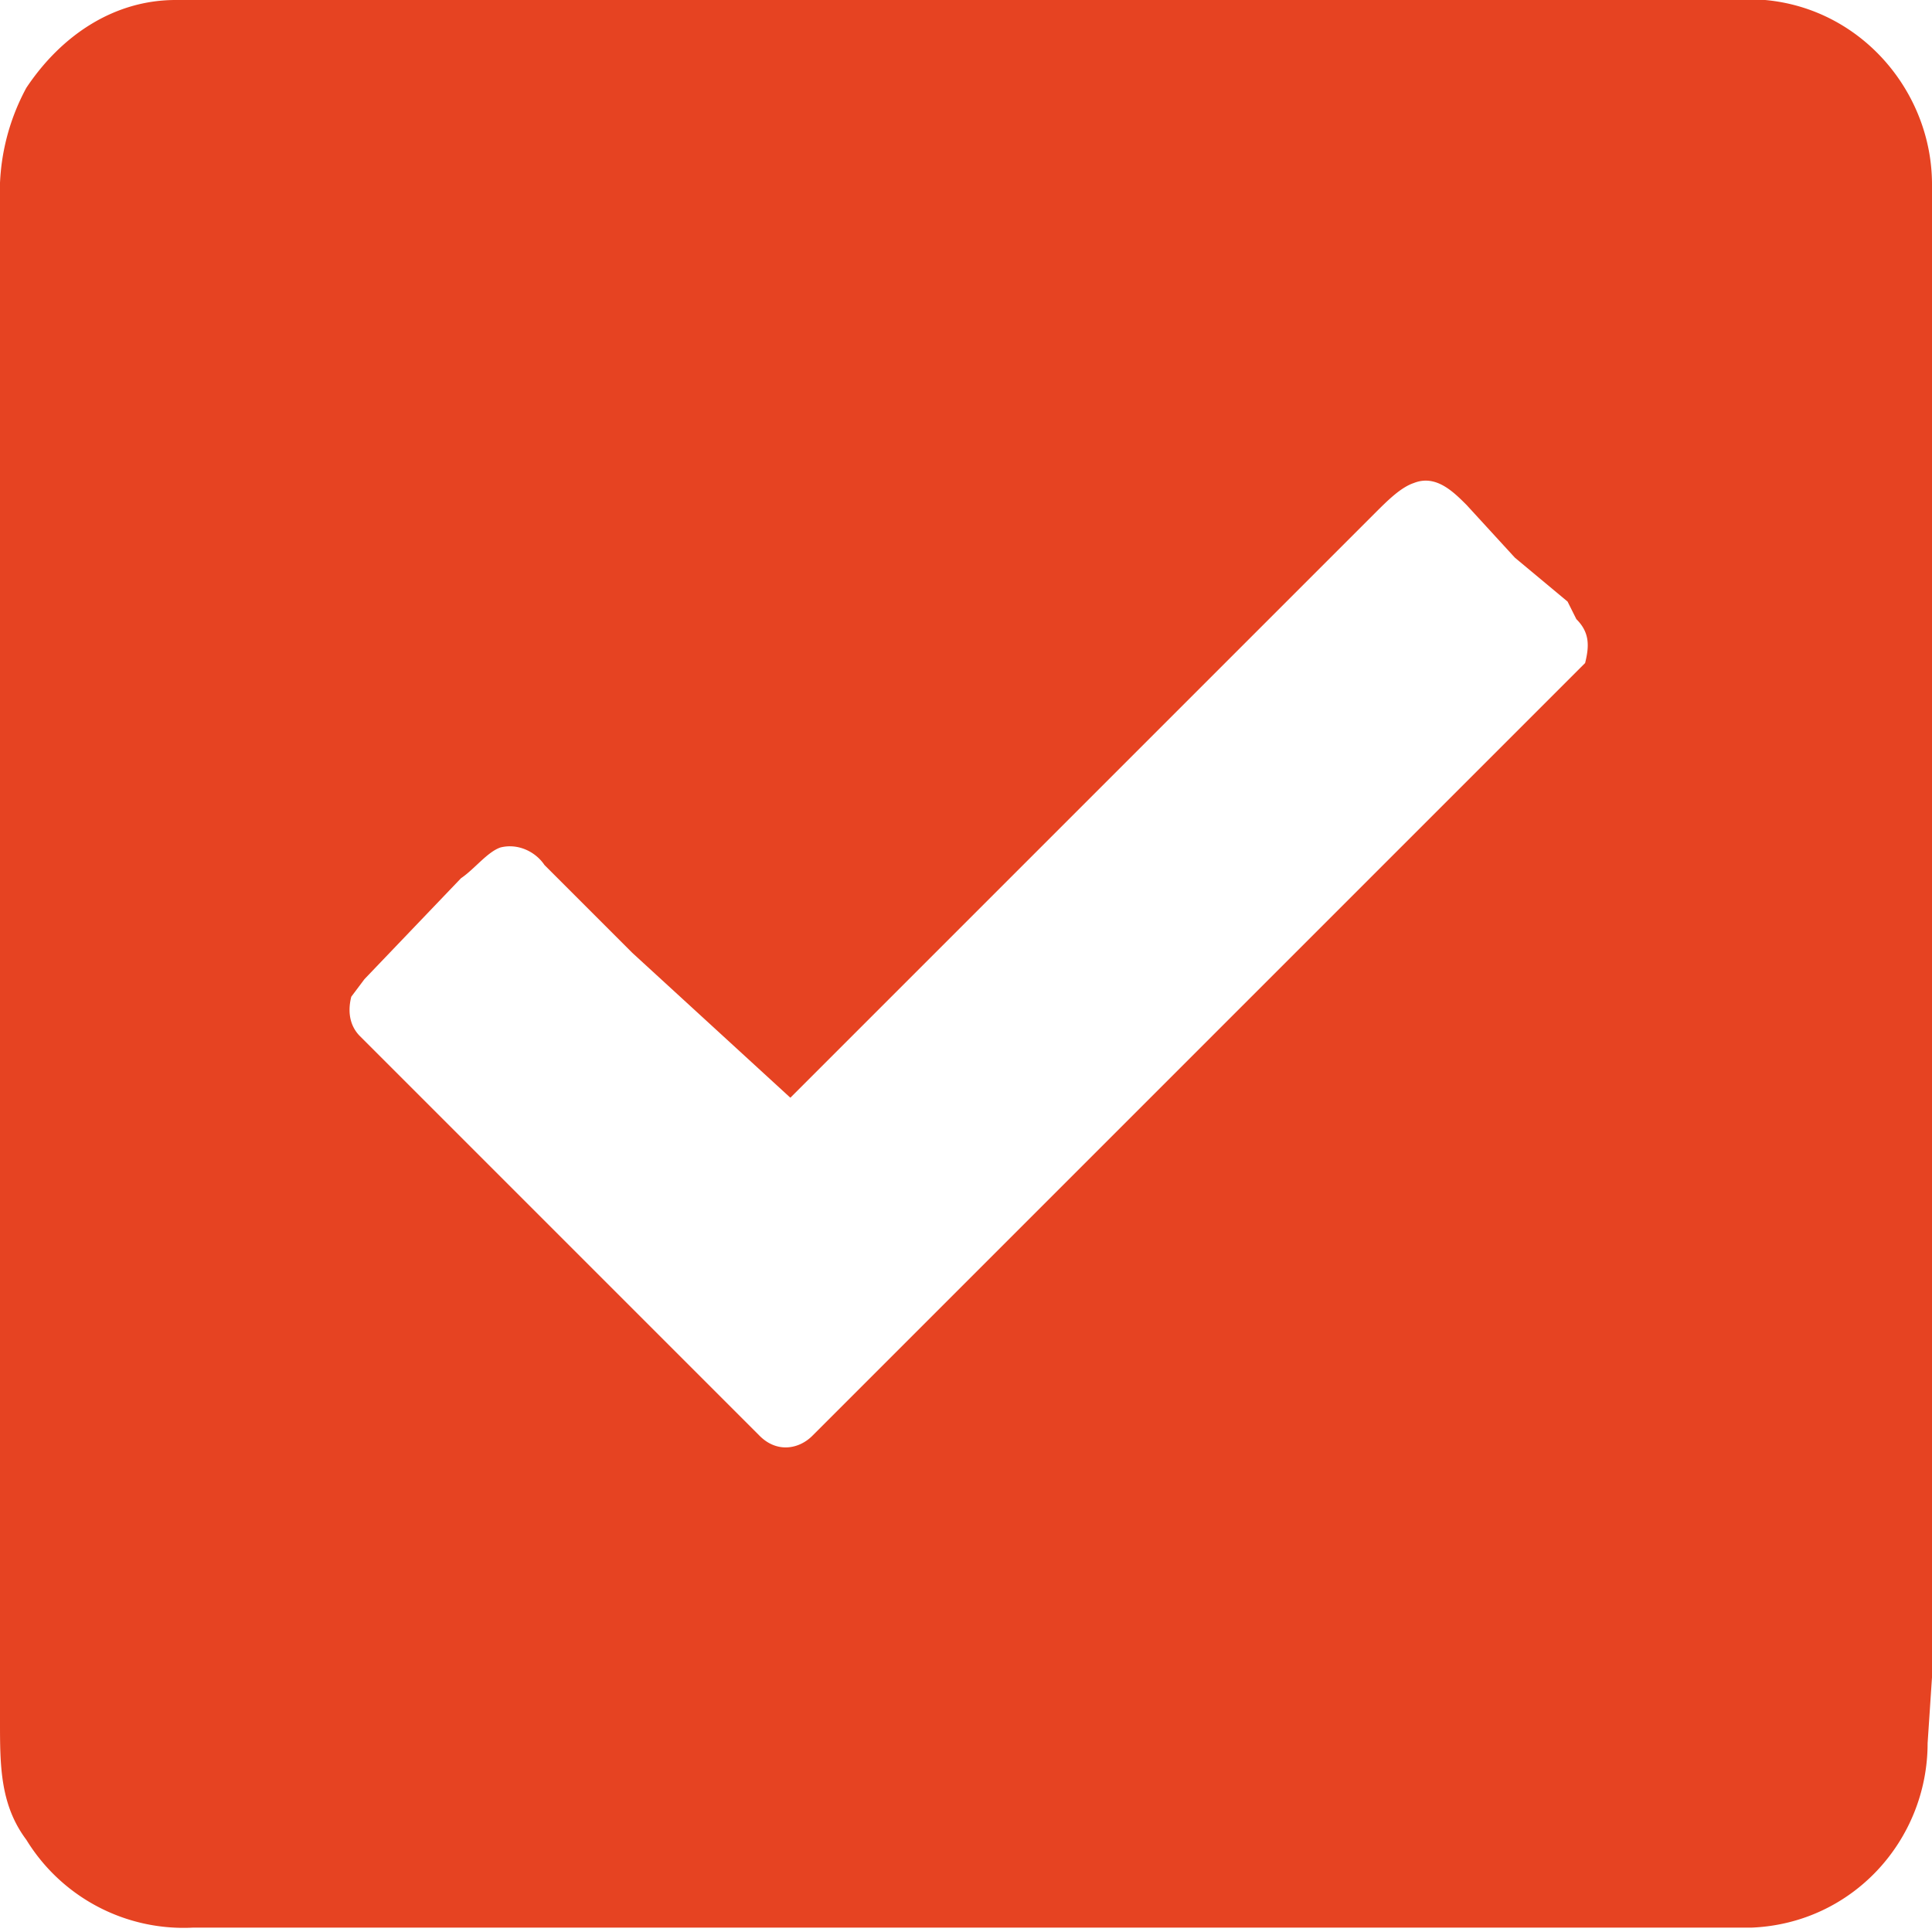 <svg xmlns="http://www.w3.org/2000/svg" fill="none" viewBox="0 0 44 44">
  <defs/>
  <path fill="#E64322" d="M44 4.2c0-2.1-1.6-4-3.8-4.2H4C2.6 0 1.4.8.6 2A5 5 0 000 4.6v34.6c0 1 0 1.9.6 2.7a4.2 4.2 0 003.8 2h35.5c2.3-.1 4-2 4-4.2l.1-1.5V5.8 4.2zm-8 11l-.2.2-2.8 2.8-4.8 4.8-5.1 5.1-3.8 3.8-.8.8c-.3.3-.8.4-1.2 0l-.4-.4-4.5-4.5-3.5-3.5-.7-.7c-.2-.2-.3-.5-.2-.9l.3-.4 2.2-2.3c.3-.2.6-.6.9-.7.4-.1.8.1 1 .4l2 2L18 25l.5-.5 1.7-1.7 5-5 4.6-4.6 1.5-1.5c.3-.3.6-.6.9-.7.5-.2.9.2 1.2.5l1.1 1.2 1.2 1 .2.4c.3.3.3.6.2 1z"/>
</svg>
